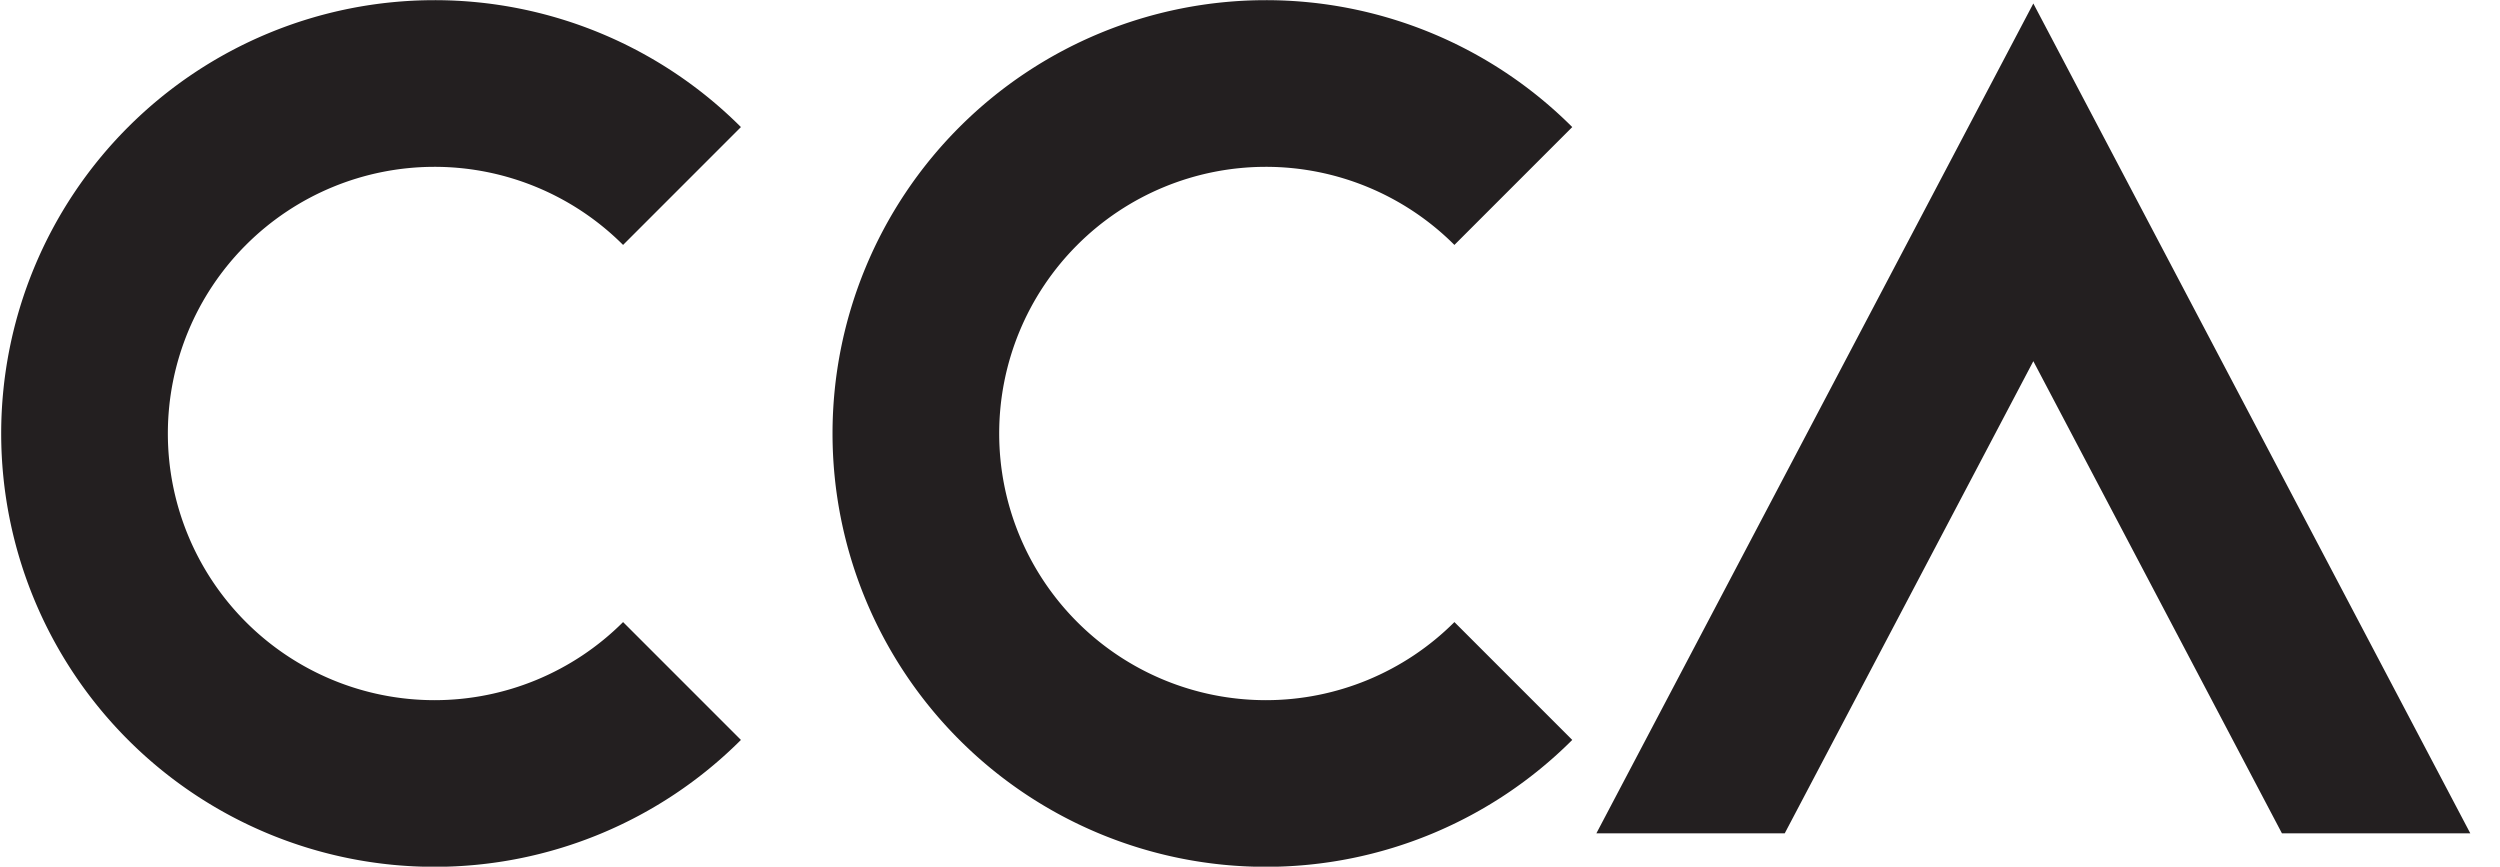 <svg id="Layer_1" data-name="Layer 1" xmlns="http://www.w3.org/2000/svg" viewBox="0 0 75 26"><defs><clipPath id="clip-path"><path class="cls-1" d="M0 0H75V26H0z"/></clipPath><clipPath id="clip-path-2"><path class="cls-1" d="M47 0H75V25H47z"/></clipPath><style>.cls-1,.cls-3{fill:none}.cls-3{stroke:#231f20;stroke-width:5px}</style></defs><g clip-path="url(#clip-path)"><path class="cls-3" d="M20.46 5.58a10.5 10.5 0 100 14.85M45.4 5.58a10.5 10.5 0 100 14.85"/><g clip-path="url(#clip-path-2)"><path class="cls-3" d="M73.89 29.95L61 5.47 48.11 29.95"/></g></g></svg>